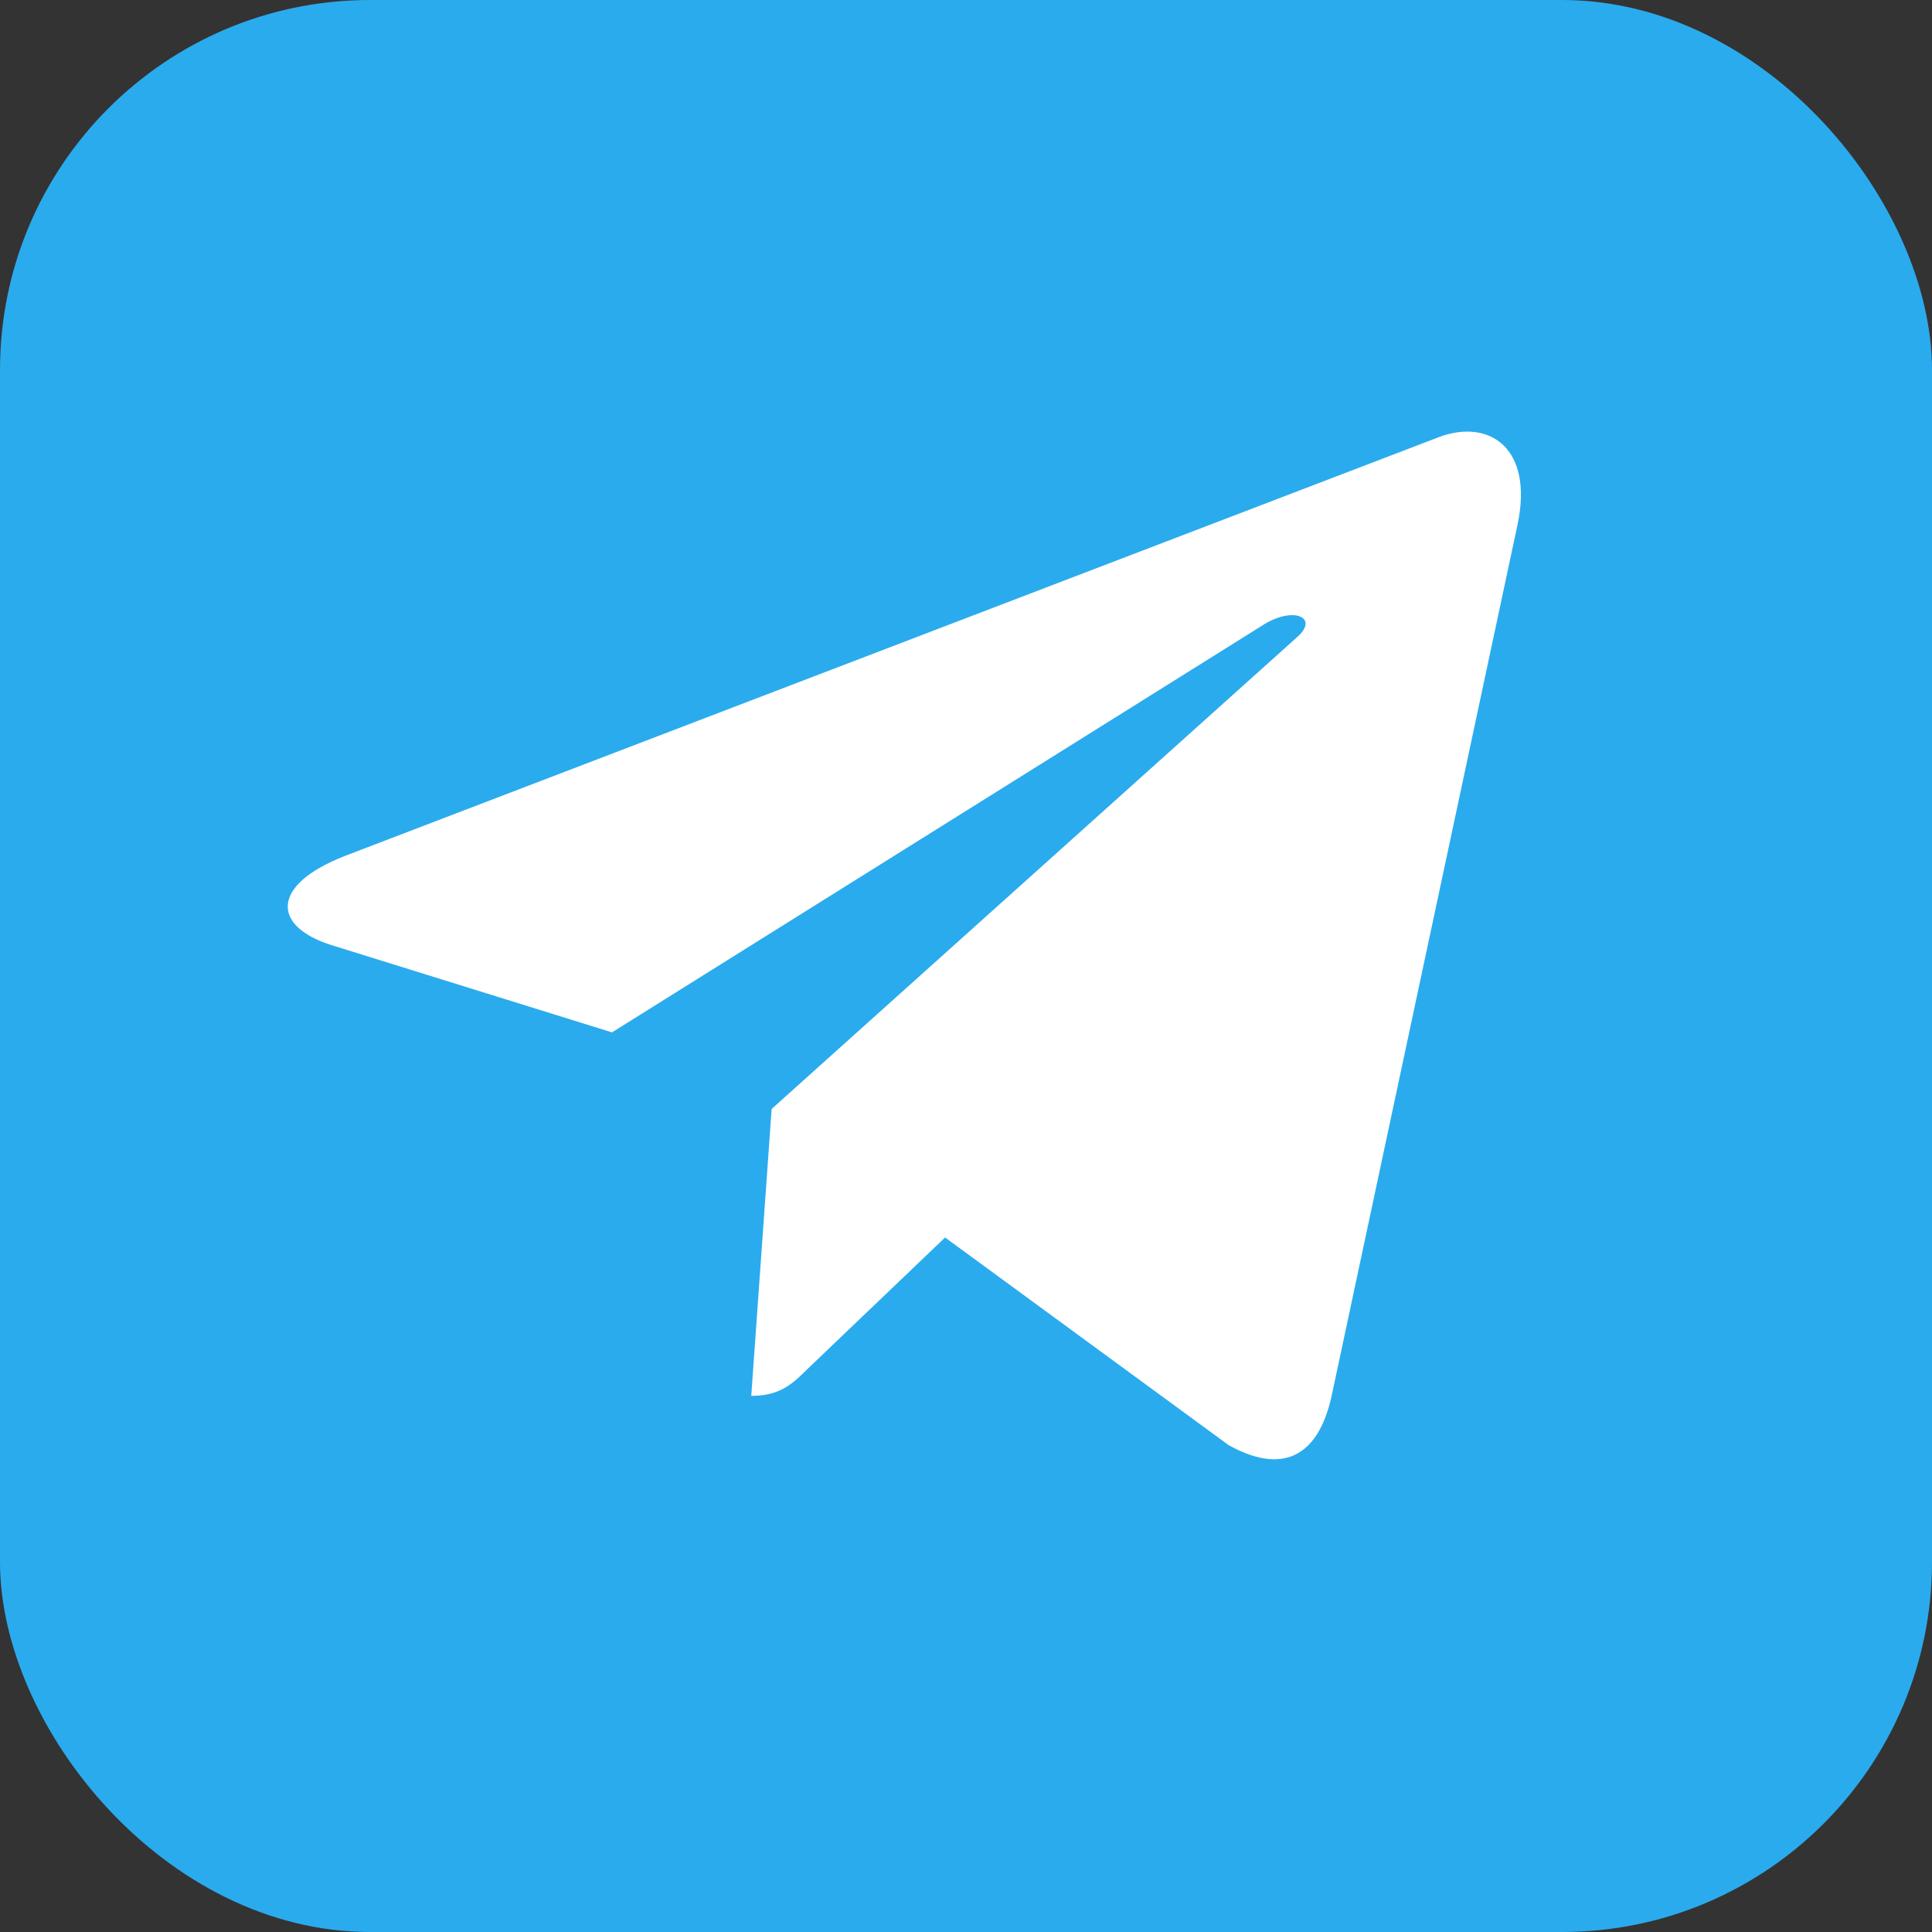 <?xml version="1.0" encoding="UTF-8"?> <svg xmlns="http://www.w3.org/2000/svg" width="94" height="94" viewBox="0 0 94 94" fill="none"><rect x="0" y="0" width="94" height="94" fill="#333333" stroke="none"/><rect width="94" height="94" rx="18" fill="#2AABEE"></rect><path d="M73.829 25.551L64.775 67.982C64.091 70.976 62.31 71.721 59.779 70.312L45.982 60.209L39.325 66.572C38.588 67.305 37.973 67.916 36.552 67.916L37.544 53.955L63.114 30.996C64.226 30.012 62.871 29.465 61.386 30.451L29.776 50.23L16.167 45.996C13.208 45.079 13.154 43.056 16.784 41.644L70.012 21.266C72.477 20.348 74.633 21.811 73.829 25.553V25.551Z" fill="white"></path></svg> 